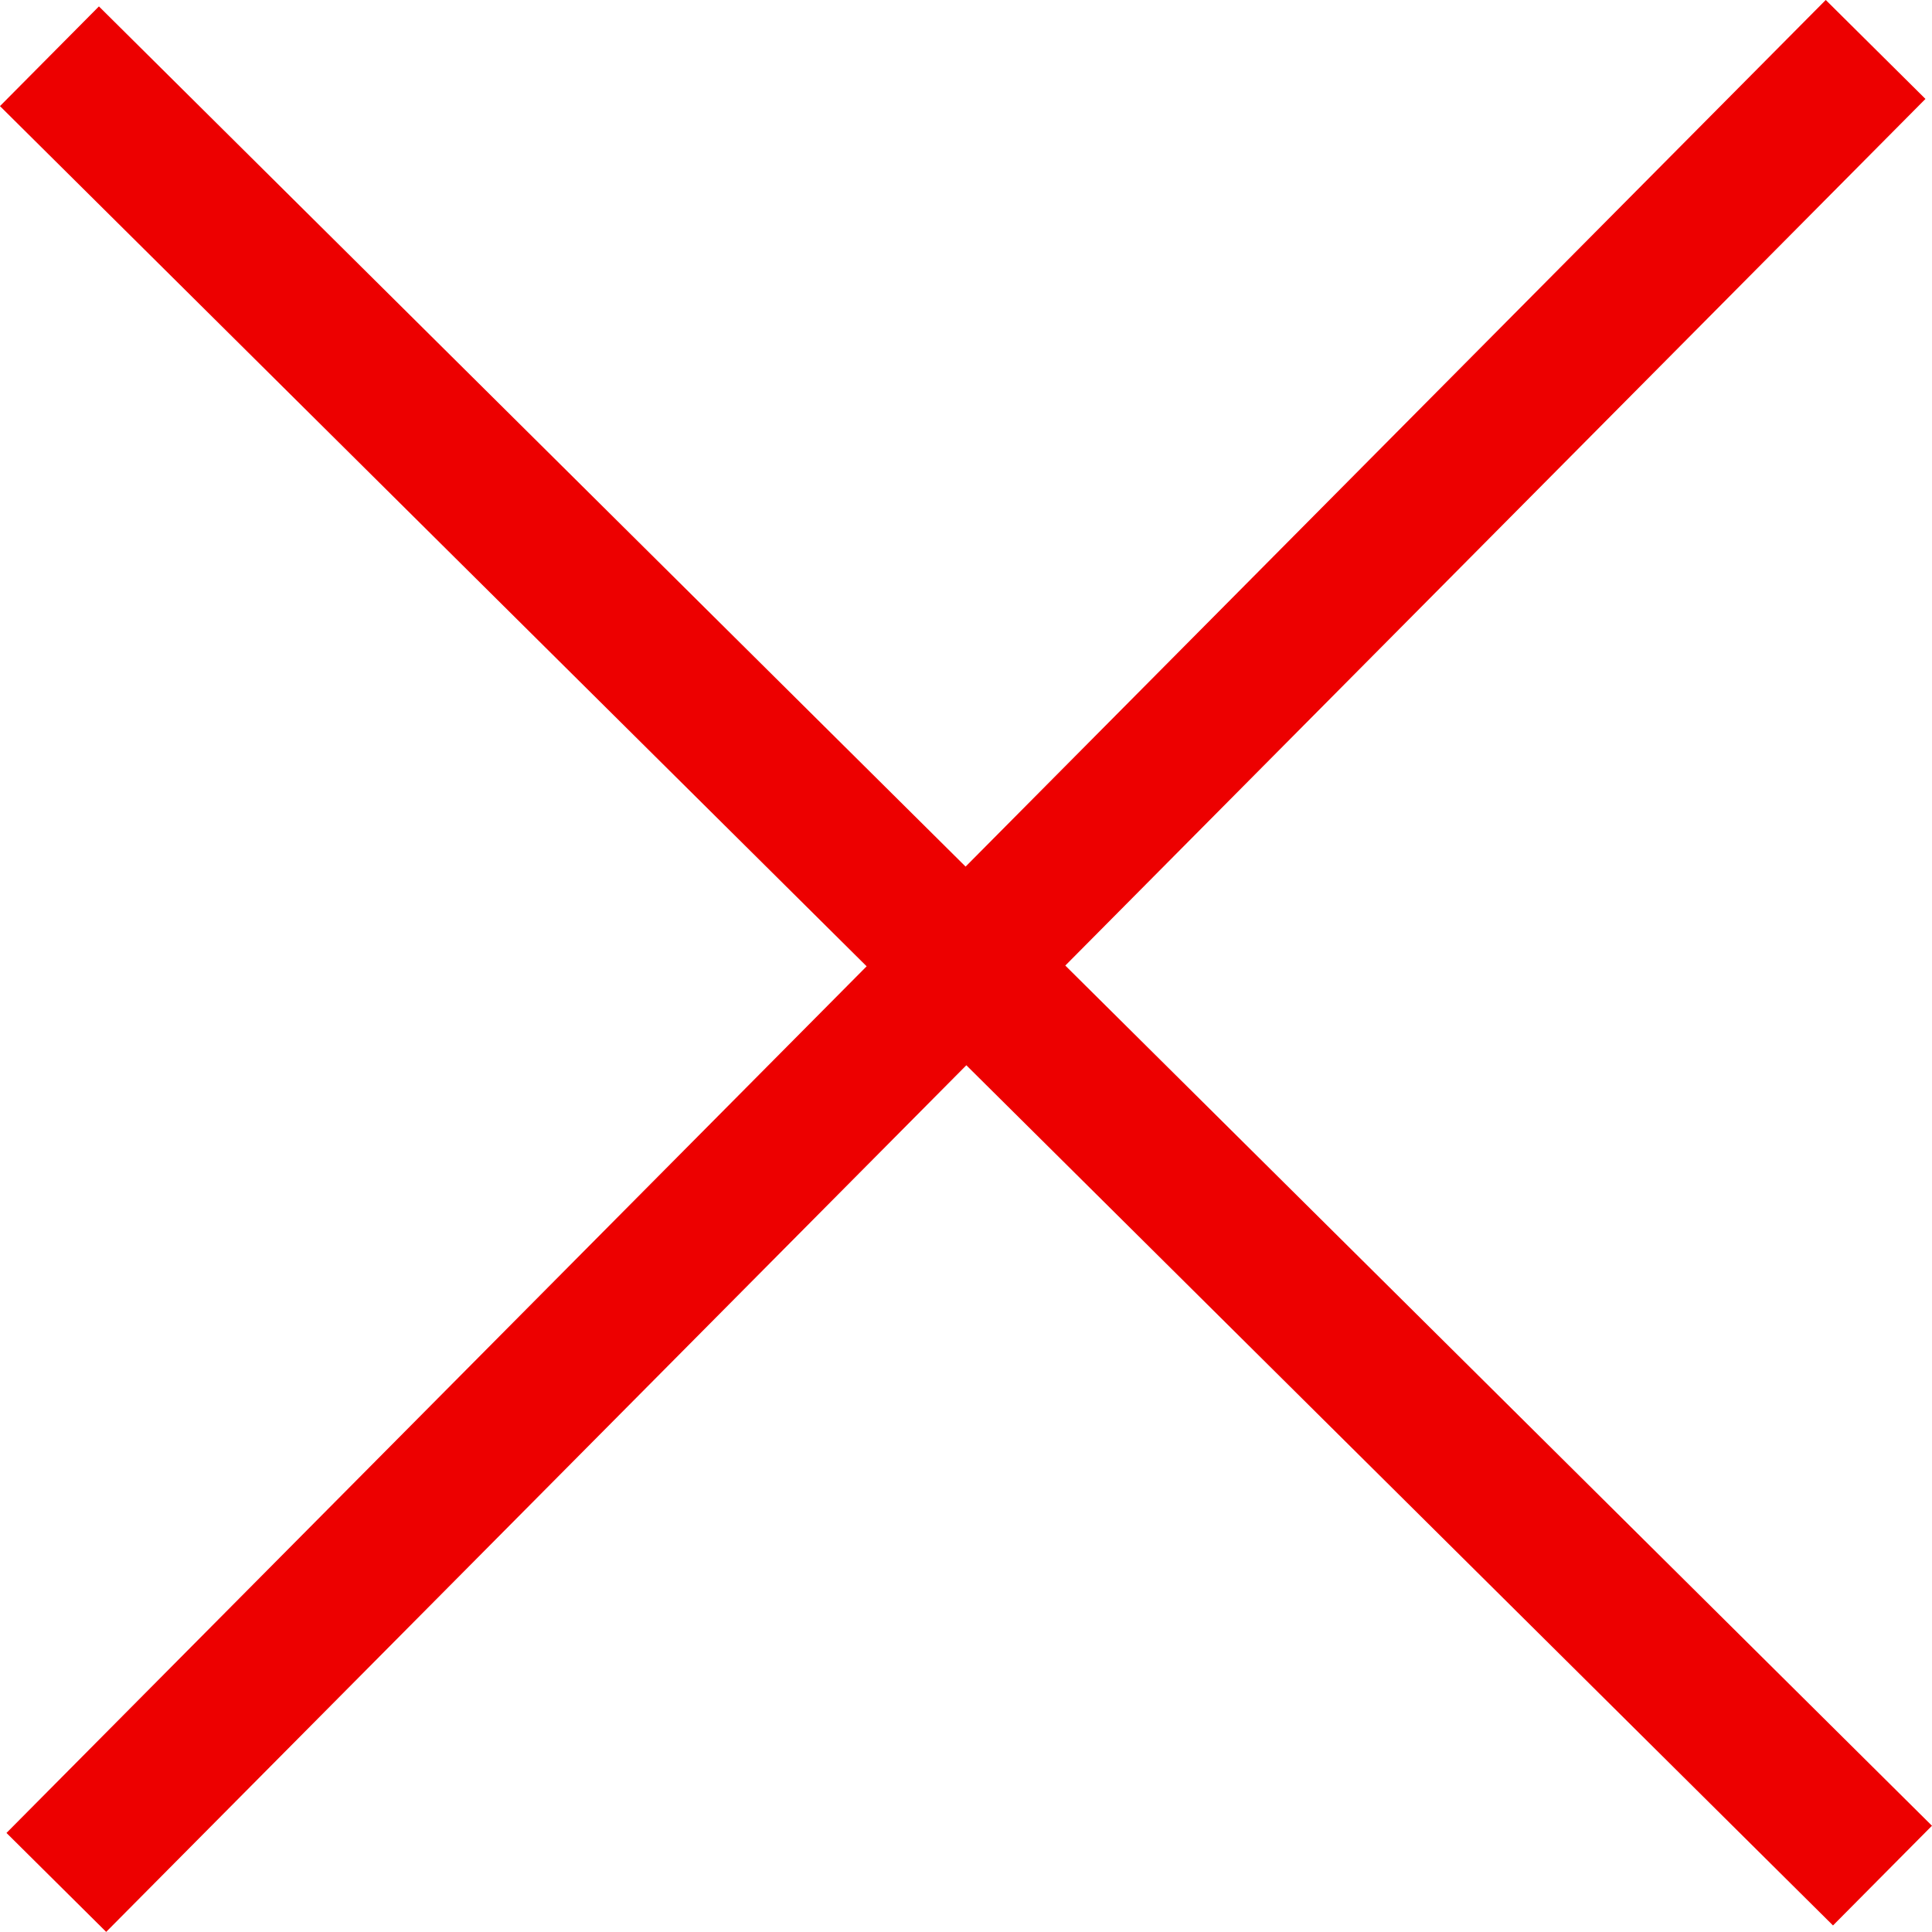 <svg xmlns="http://www.w3.org/2000/svg" width="27.507" height="27.506" viewBox="0 0 27.507 27.506">
  <g id="arrows_remove" transform="translate(-18.243 -16.352)">
    <g id="Gruppe_67" data-name="Gruppe 67">
      <line id="Linie_16" data-name="Linie 16" x2="26.098" y2="25.903" transform="translate(18.947 17.153)" fill="none" stroke="#ed0000" stroke-width="2"/>
    </g>
    <g id="Gruppe_68" data-name="Gruppe 68">
      <line id="Linie_17" data-name="Linie 17" y1="26.097" x2="25.902" transform="translate(19.045 17.056)" fill="none" stroke="#ed0000" stroke-width="2"/>
    </g>
  </g>
</svg>
